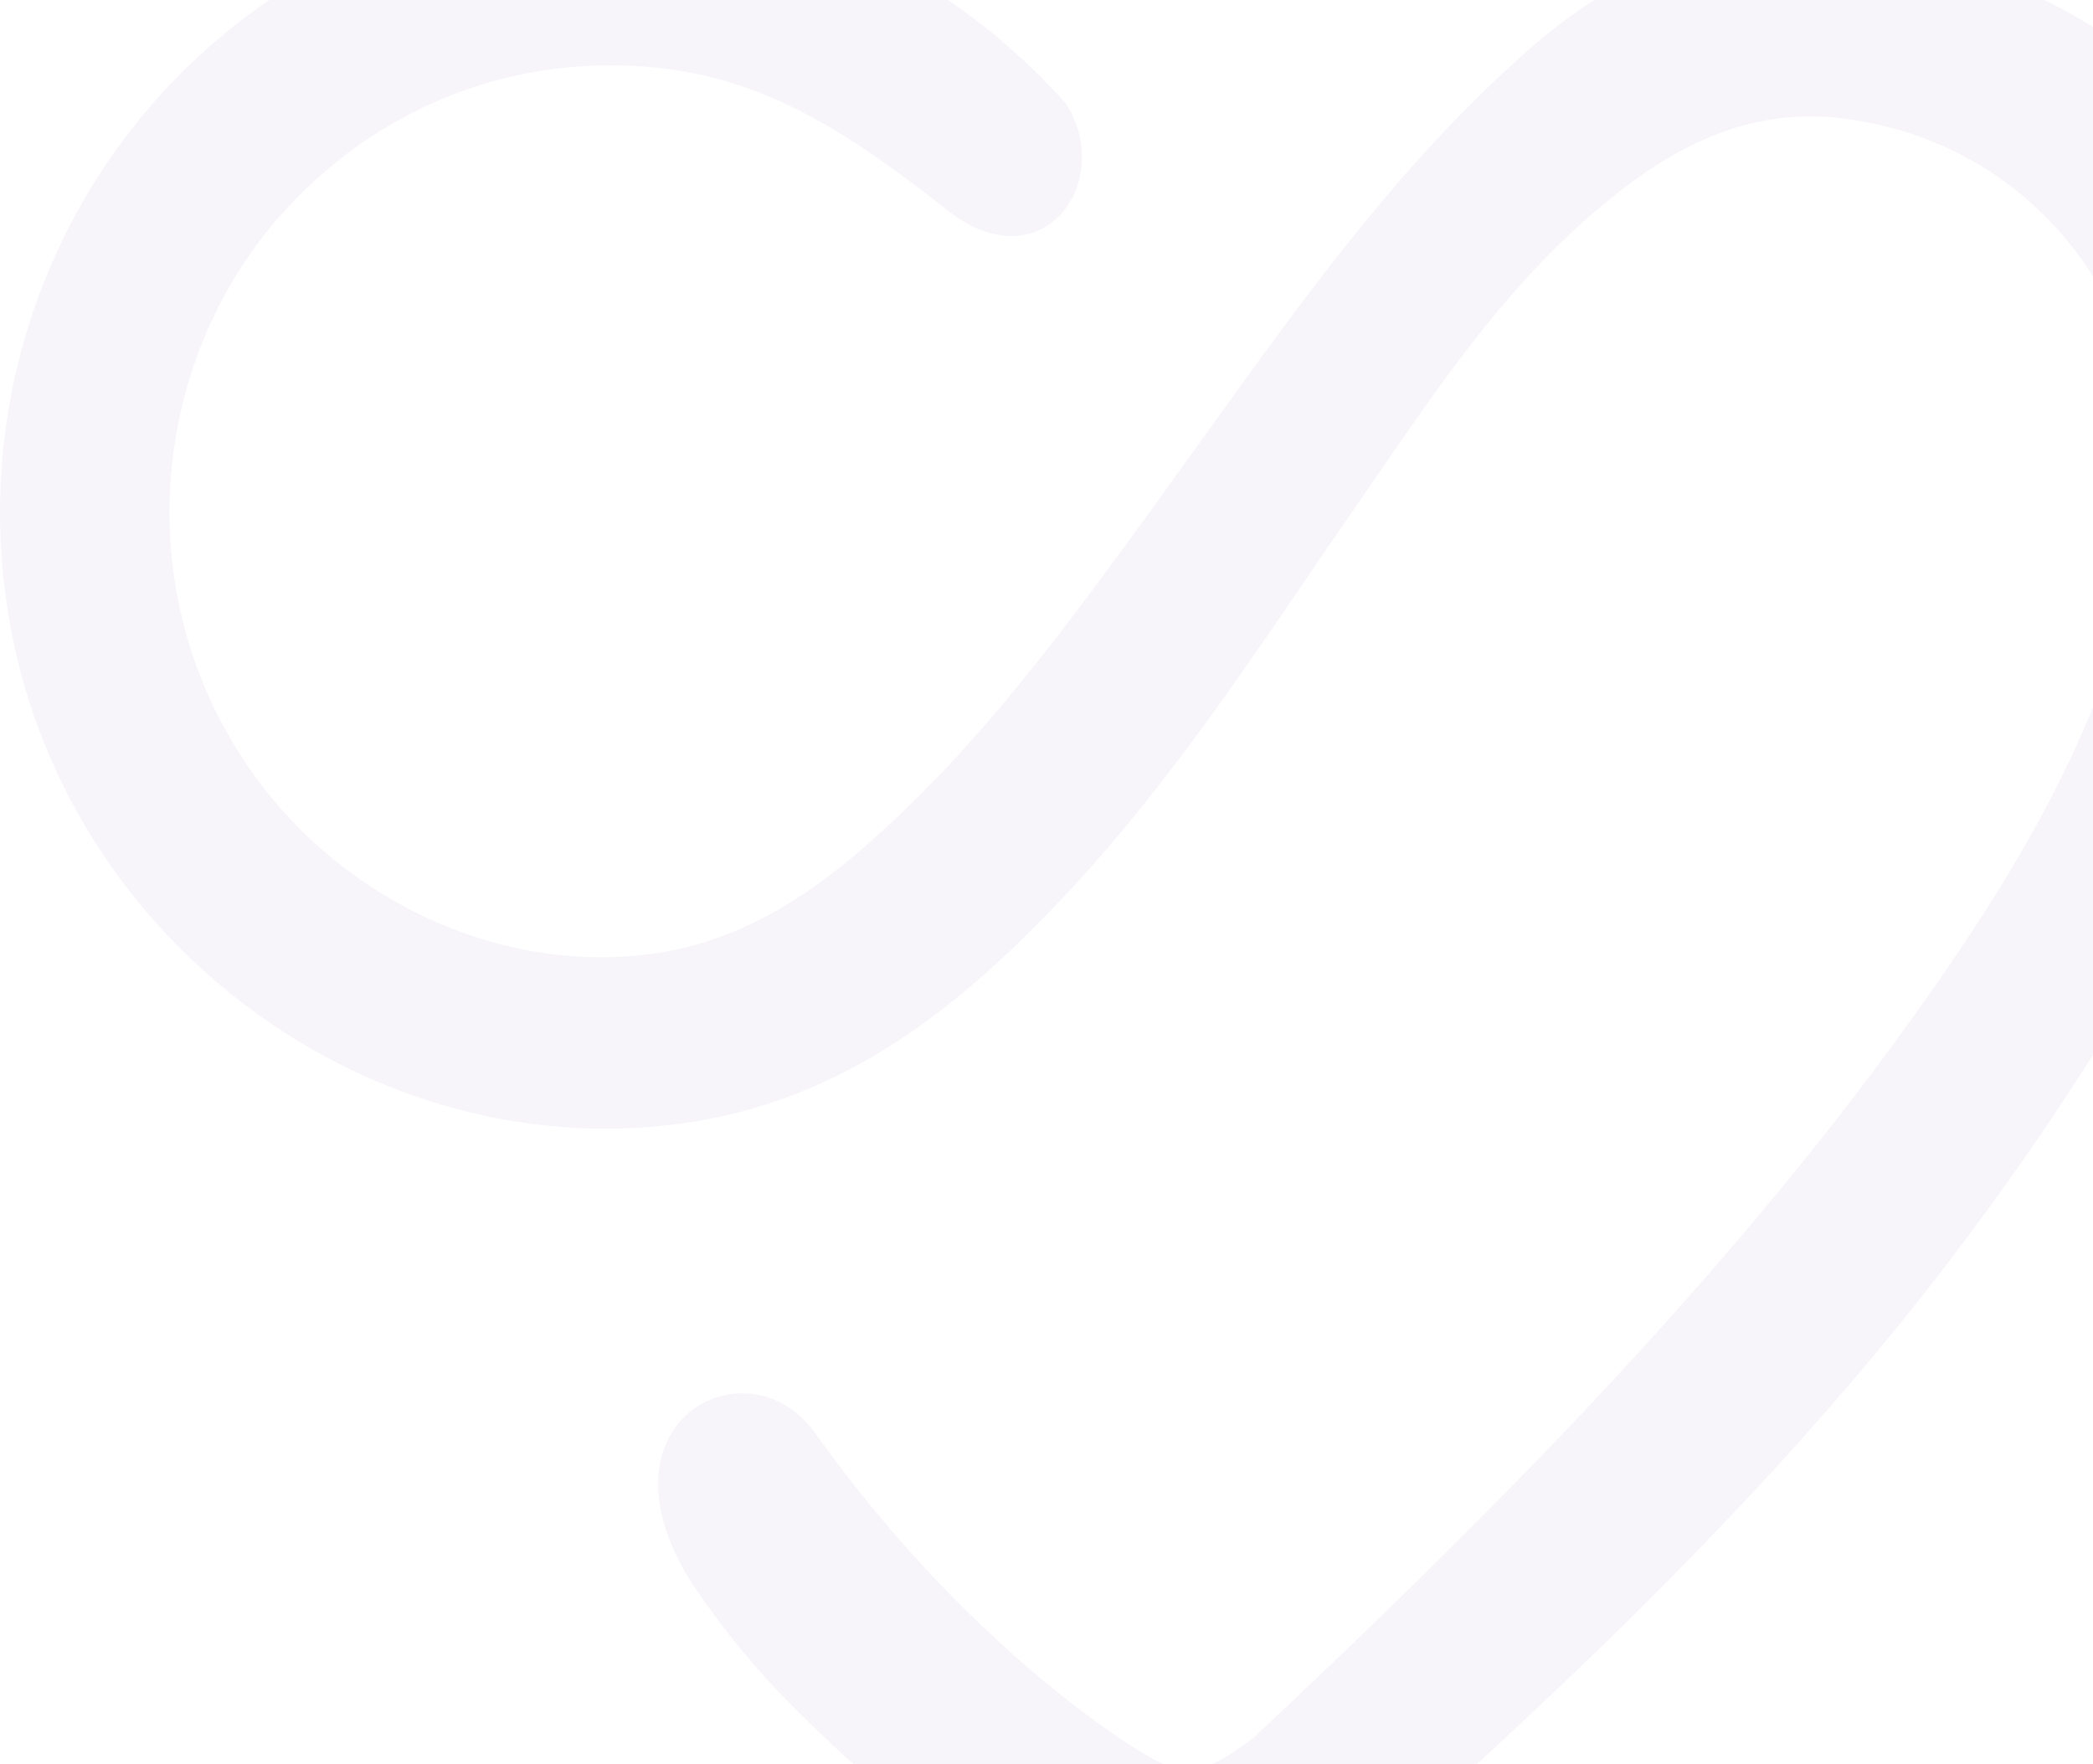 <svg xmlns="http://www.w3.org/2000/svg" width="140" height="118" viewBox="0 0 140 118" fill="none"><g clip-path="url(#clip0_1429_6478)"><path opacity="0.04" d="M124.855 -3.72C117.133 -4.747 109.791 -3.463 101.942 3.602C93.967 10.666 87.764 19.143 81.308 28.134L76.497 34.813C71.054 42.263 65.484 49.842 58.395 56.135C55.103 59.09 50.419 62.686 44.216 63.714C32.95 65.512 21.05 59.475 15.227 49.071C9.15 38.41 10.29 24.795 18.012 15.29C23.709 8.354 31.937 4.372 40.798 4.372C49.407 4.372 55.356 7.712 63.458 14.134C69.788 19.015 74.598 12.079 71.307 6.941C58.774 -7.188 38.9 -10.913 22.569 -2.692C5.859 5.785 -3.002 24.538 0.922 43.034C5.353 63.97 25.861 78.356 46.495 75.016C54.977 73.604 62.319 69.237 70.421 60.759C77.13 53.823 82.7 45.603 88.017 37.768L92.701 30.96C97.132 24.538 101.689 17.987 108.272 12.85C113.335 8.868 118.272 7.198 123.589 7.969C130.172 8.868 135.742 12.336 139.413 17.602C143.337 23.253 144.603 30.189 143.084 37.382C140.552 49.199 134.349 59.09 128.02 67.952C114.601 86.705 97.764 103.146 83.839 116.247C79.915 119.201 78.902 118.944 74.852 116.247C67.889 111.495 60.547 104.302 54.597 95.953C50.039 89.402 39.153 95.182 46.495 106.228C48.52 109.183 50.546 111.623 52.698 113.807C60.42 121.642 69.408 128.064 79.409 135C90.675 125.495 100.55 116.632 109.284 108.027C121.69 95.696 132.83 82.98 143.717 64.484C150.933 52.282 155.87 39.823 155.997 31.602C156.25 12.593 142.578 -1.279 124.728 -3.591L124.855 -3.72Z" fill="#33168D"></path></g><defs><clipPath id="clip0_1429_6478"><rect width="140" height="118" fill="white"></rect></clipPath></defs></svg>